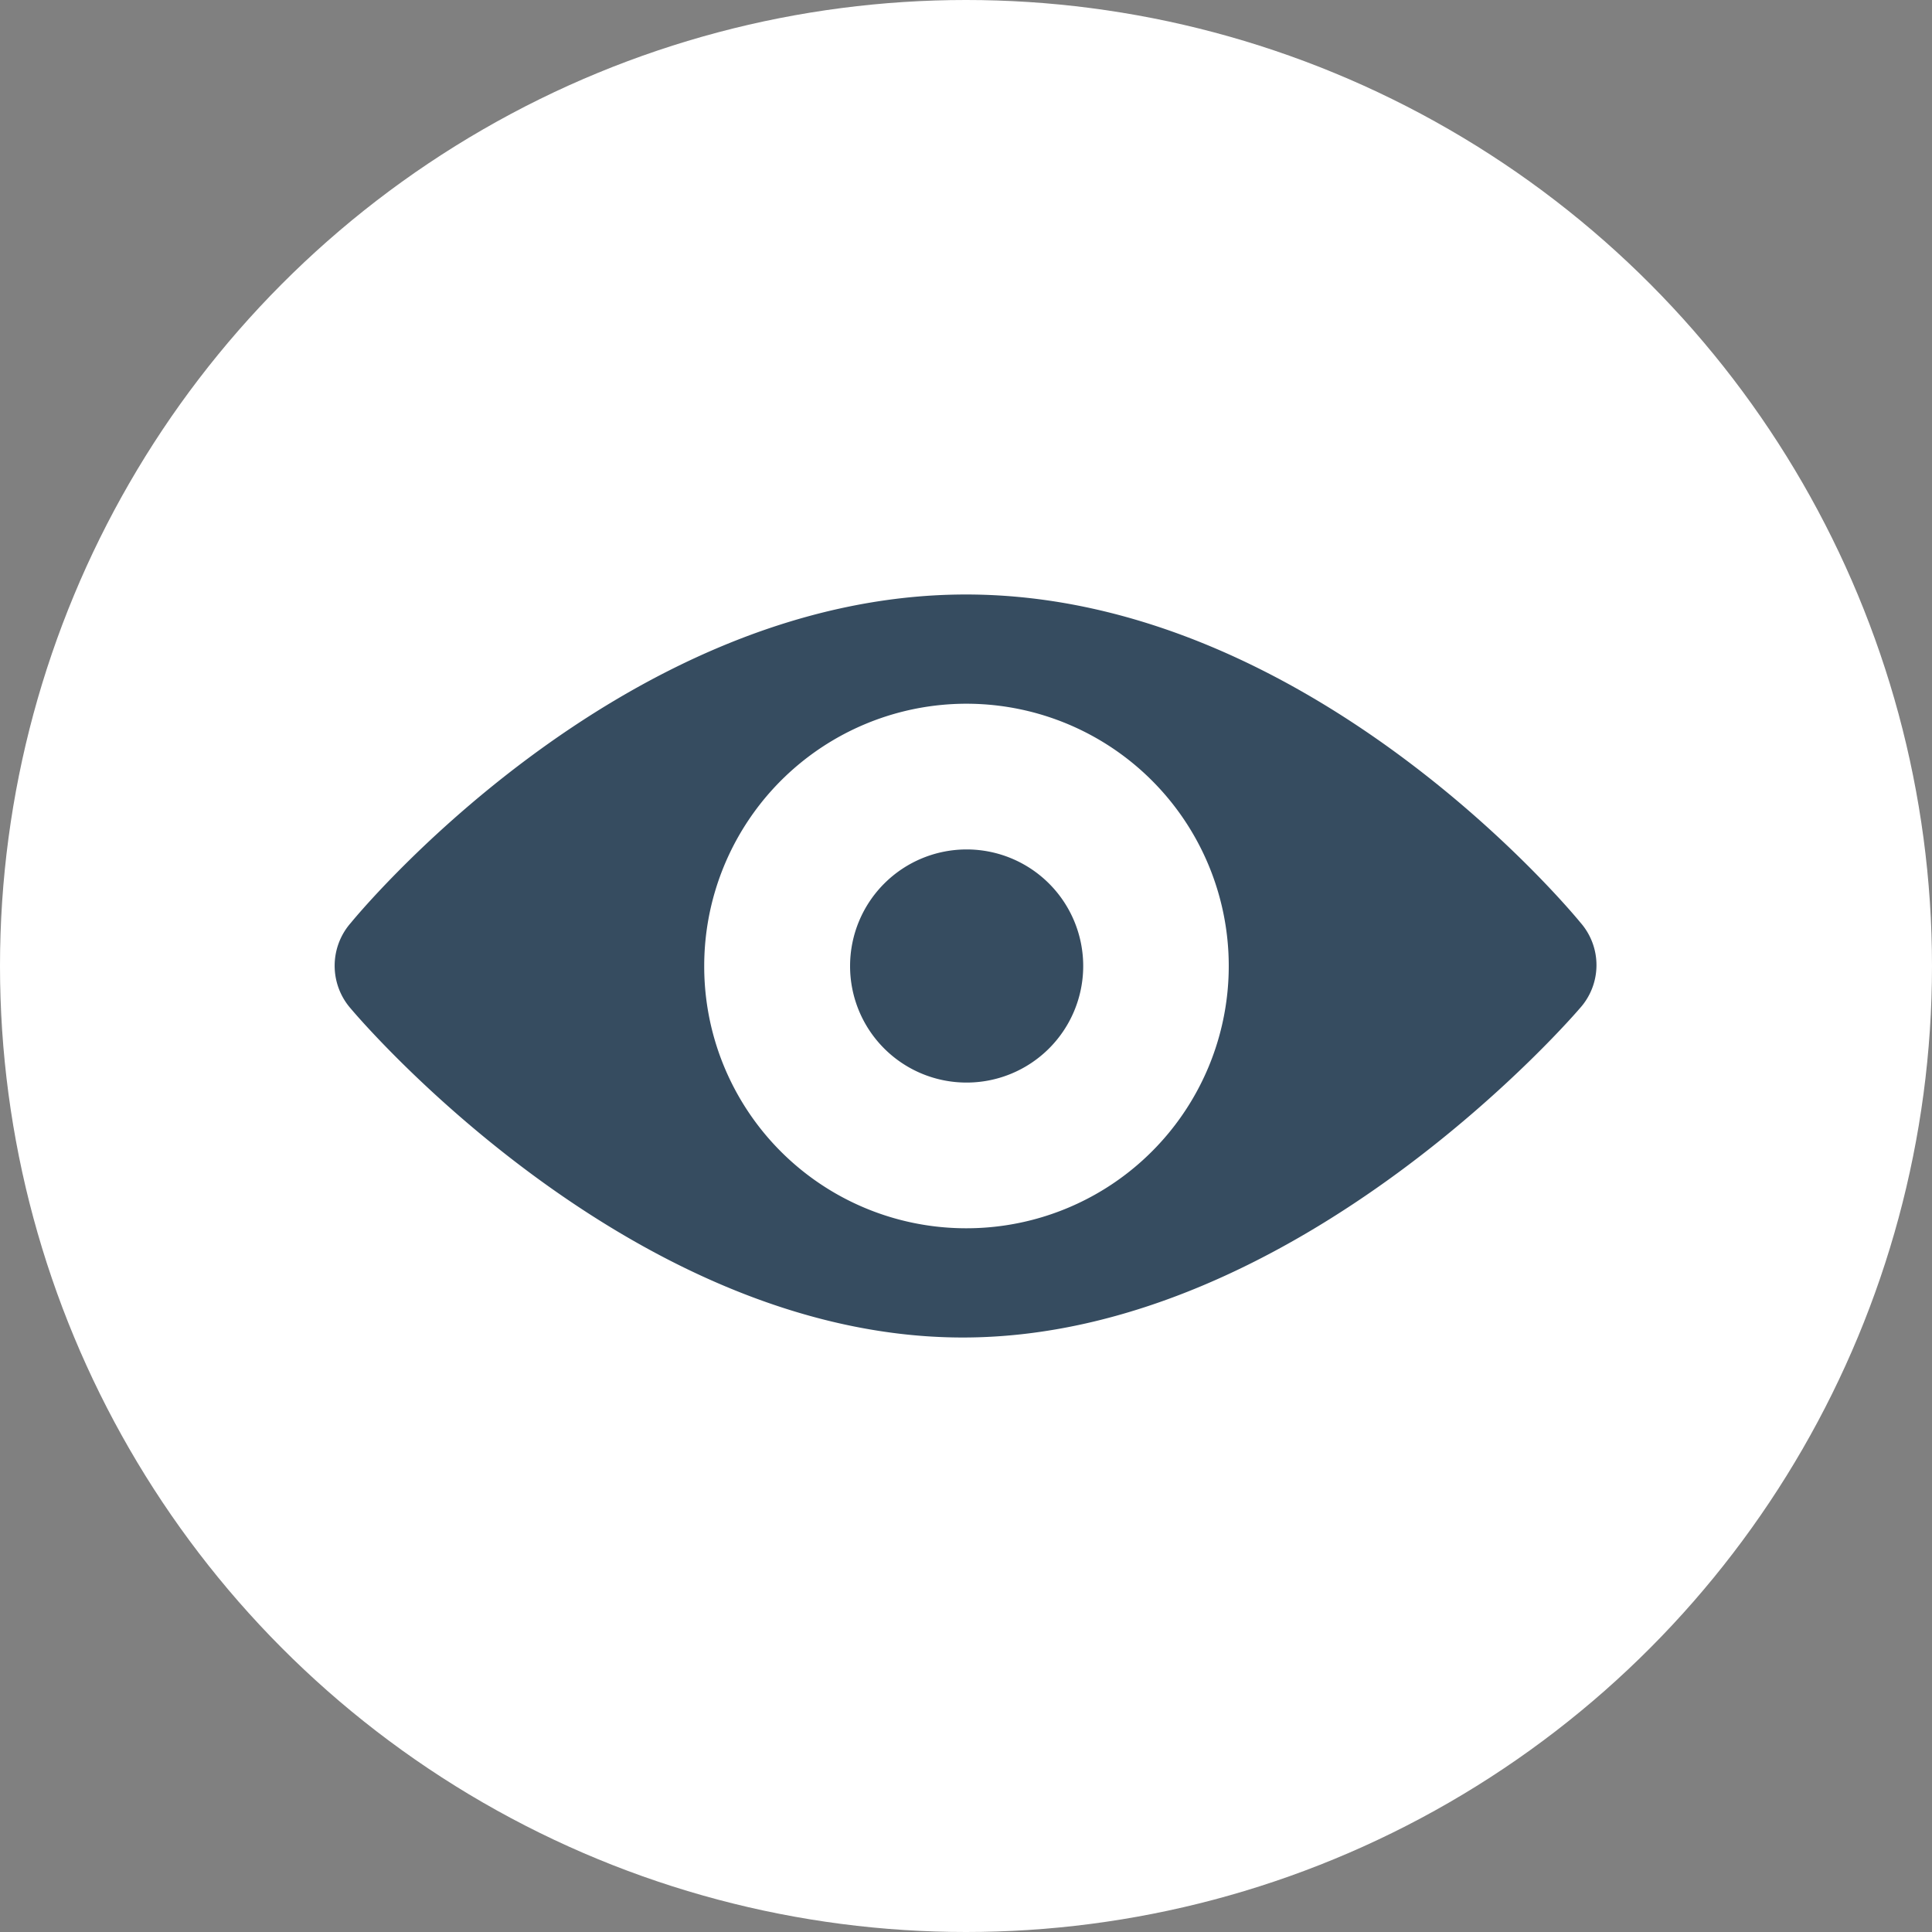 <svg xmlns="http://www.w3.org/2000/svg" width="24" height="24" viewBox="0 0 24 24">
  <rect x="0" y="0" width="24" height="24" fill="#808080" stroke="none"/>
  <g id="Raggruppa_11439" data-name="Raggruppa 11439" transform="translate(-345.215 -906.216)">
    <g id="Raggruppa_11433" data-name="Raggruppa 11433" transform="translate(0 -1)">
      <circle id="Ellisse_289" data-name="Ellisse 289" cx="12" cy="12" r="12" transform="translate(345.215 907.216)" fill="#fff"/>
      <path id="Tracciato_3985" data-name="Tracciato 3985" d="M7.8,101.58c4.187,0,7.664-4.088,7.664-4.088a.8.8,0,0,0,.009-1.066S12.171,92.35,7.84,92.35.2,96.427.2,96.427a.807.807,0,0,0,0,1.07s3.409,4.083,7.6,4.083Zm.036-1.357a3.258,3.258,0,1,0-3.248-3.258A3.253,3.253,0,0,0,7.84,100.223Zm0-1.81A1.448,1.448,0,1,0,6.4,96.965,1.446,1.446,0,0,0,7.84,98.413Z" transform="translate(349.375 822.251)" fill="#364c60" fill-rule="evenodd"/>
    </g>
  </g>
</svg>

